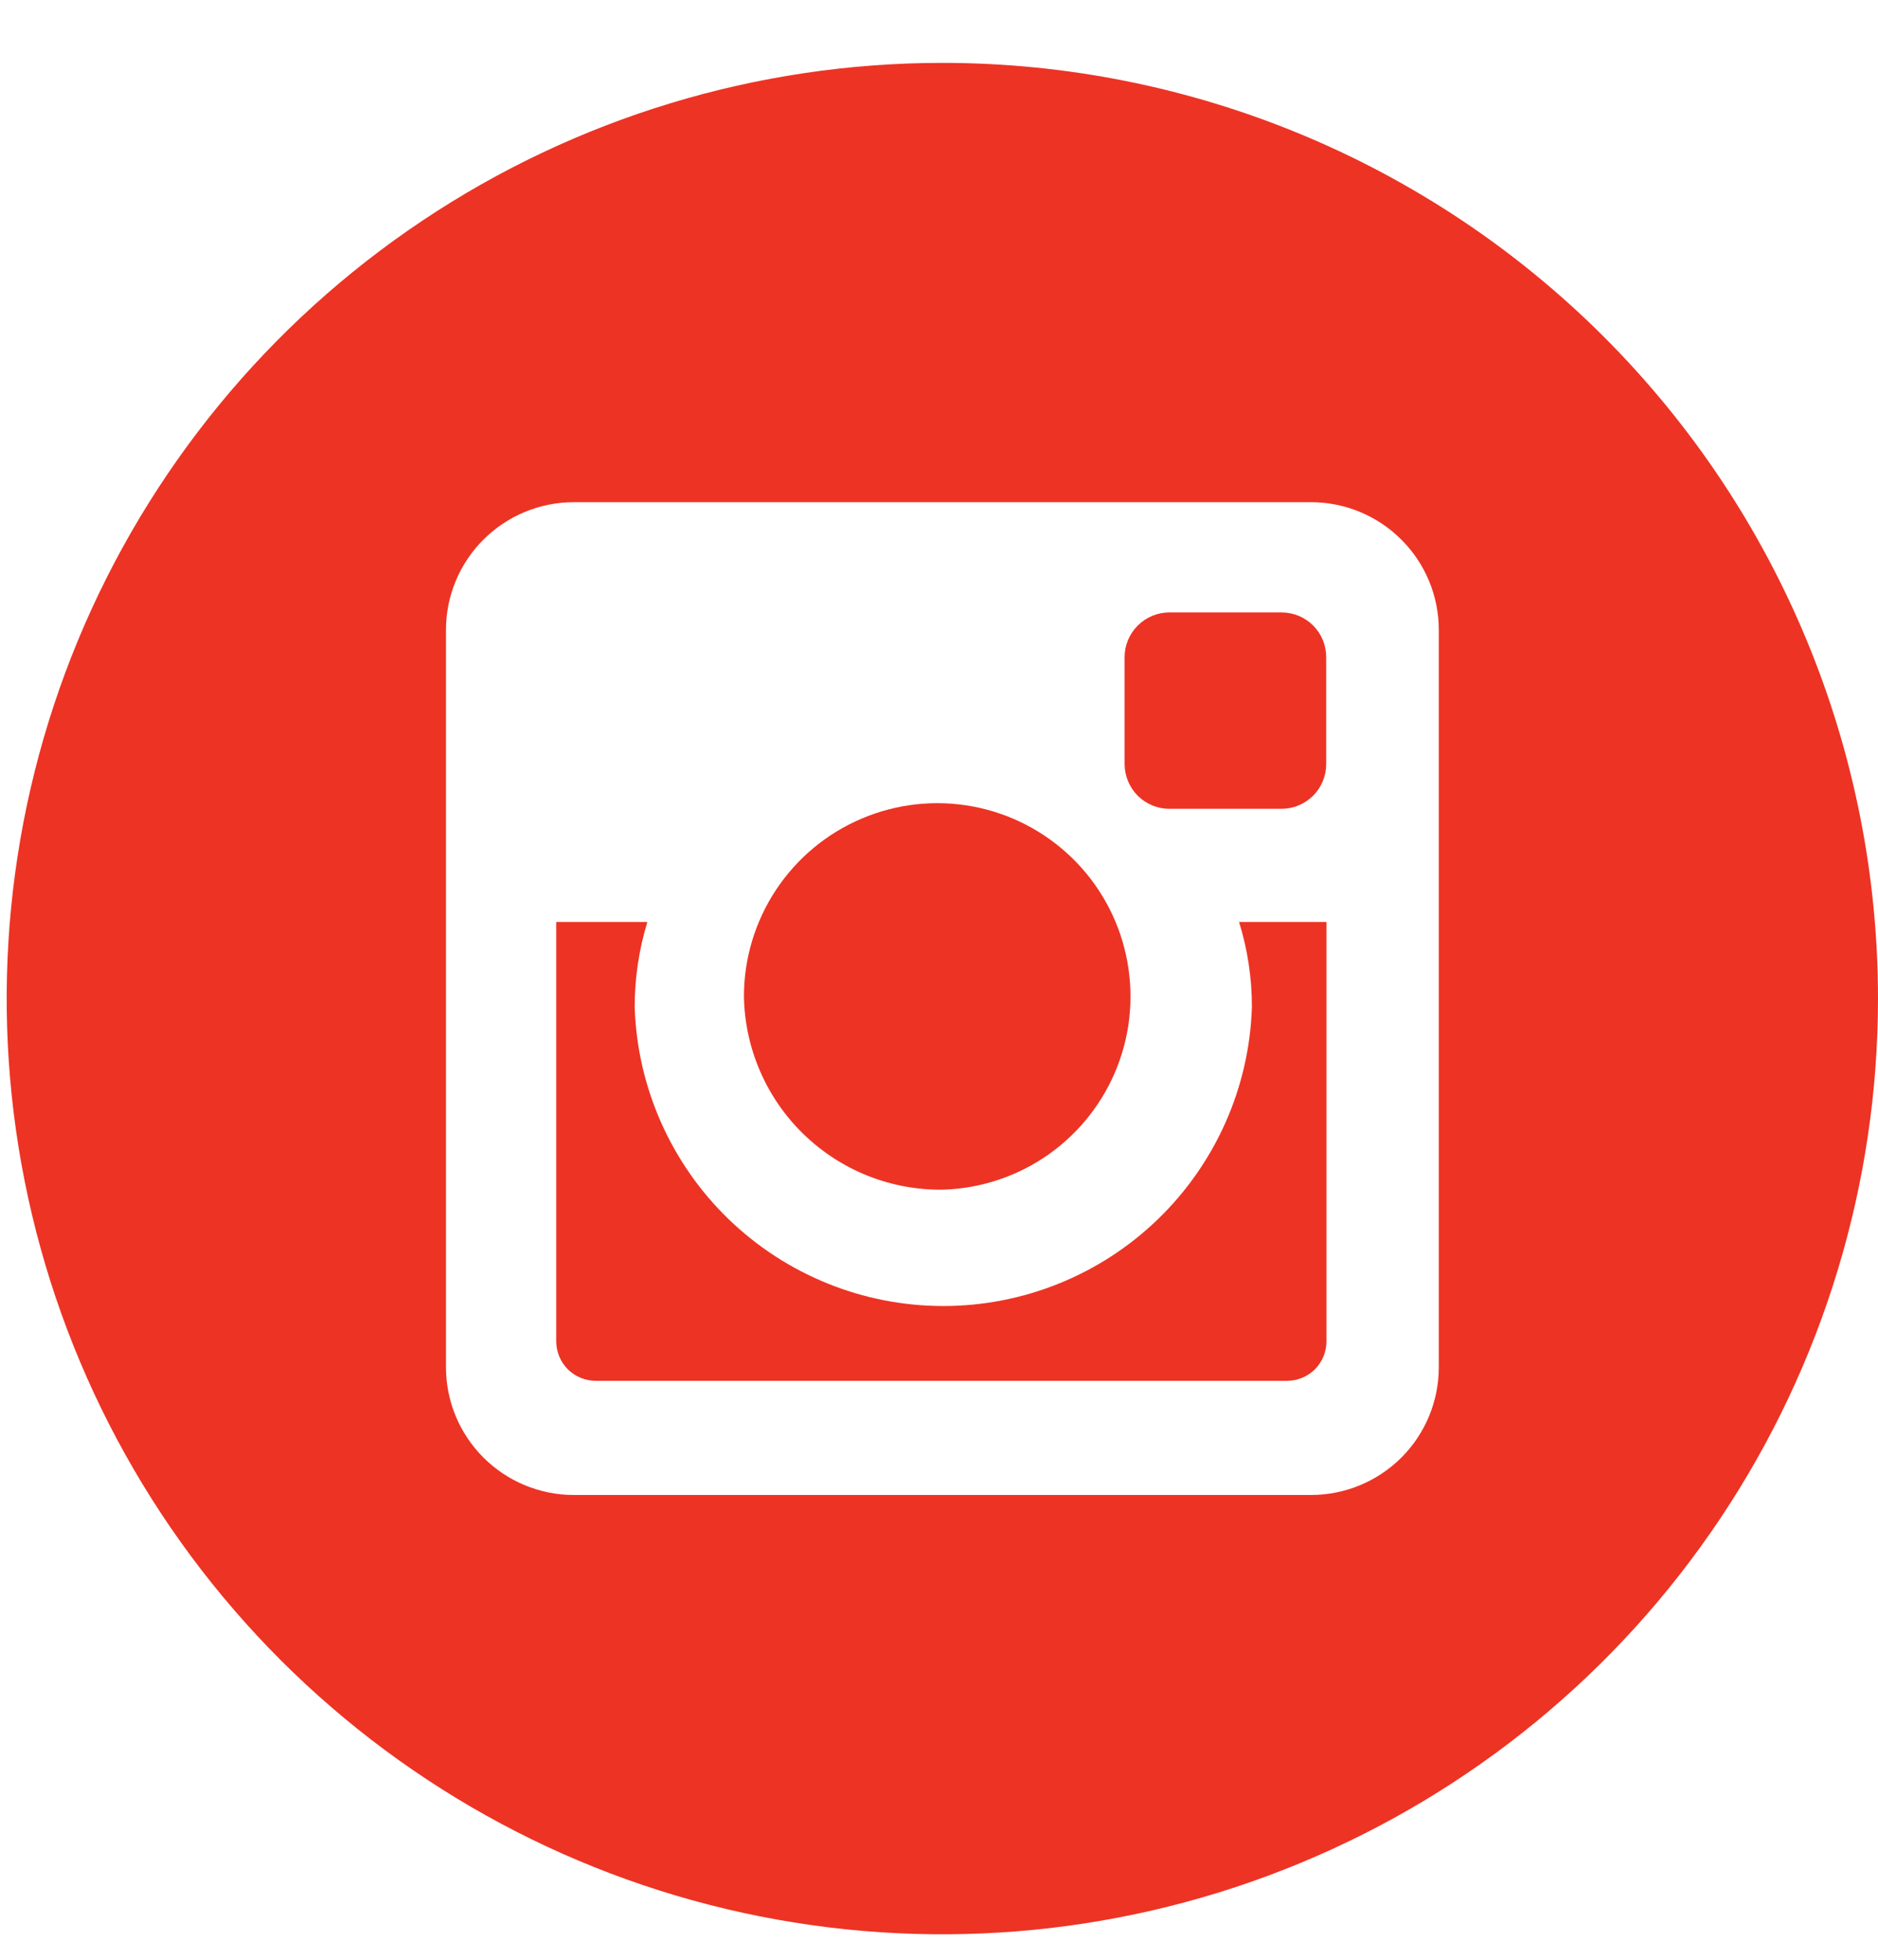 <svg width="23" height="24" viewBox="0 0 23 24" fill="none" xmlns="http://www.w3.org/2000/svg">
<path d="M11.553 14.569C12.018 14.554 12.468 14.403 12.847 14.134C13.227 13.865 13.518 13.49 13.686 13.057C13.854 12.623 13.89 12.149 13.79 11.695C13.691 11.241 13.459 10.826 13.126 10.503C12.792 10.18 12.37 9.961 11.913 9.876C11.456 9.791 10.984 9.842 10.555 10.024C10.127 10.205 9.762 10.508 9.505 10.896C9.248 11.283 9.111 11.738 9.111 12.203C9.122 12.84 9.385 13.448 9.843 13.891C10.301 14.335 10.916 14.579 11.553 14.569Z" fill="#ED3324"/>
<path d="M15.332 12.335C15.301 13.316 14.888 14.246 14.183 14.929C13.478 15.612 12.534 15.994 11.553 15.994C10.571 15.994 9.628 15.612 8.922 14.929C8.217 14.246 7.805 13.316 7.773 12.335C7.773 11.981 7.825 11.629 7.928 11.291H6.812V16.428C6.813 16.556 6.864 16.678 6.954 16.769C7.045 16.859 7.168 16.91 7.296 16.91H15.763C15.89 16.91 16.013 16.859 16.104 16.769C16.194 16.678 16.245 16.556 16.245 16.428V11.291H15.175C15.28 11.629 15.333 11.981 15.332 12.335Z" fill="#ED3324"/>
<path d="M11.541 0.77C9.275 0.77 7.059 1.442 5.175 2.701C3.29 3.96 1.822 5.75 0.954 7.844C0.087 9.938 -0.14 12.242 0.302 14.464C0.744 16.687 1.836 18.729 3.438 20.331C5.041 21.934 7.083 23.026 9.306 23.468C11.528 23.91 13.832 23.683 15.926 22.815C18.02 21.948 19.81 20.48 21.069 18.595C22.328 16.711 23 14.495 23 12.229C23 9.19 21.793 6.275 19.644 4.126C17.495 1.977 14.58 0.77 11.541 0.77ZM17.621 16.748C17.62 17.162 17.455 17.558 17.163 17.85C16.87 18.142 16.474 18.307 16.06 18.308H7.023C6.61 18.307 6.213 18.142 5.921 17.85C5.628 17.557 5.463 17.162 5.462 16.748V7.71C5.463 7.296 5.628 6.9 5.921 6.608C6.213 6.316 6.61 6.151 7.023 6.15H16.06C16.474 6.151 16.87 6.316 17.162 6.608C17.455 6.9 17.62 7.296 17.621 7.71V16.748Z" fill="#ED3324"/>
<path d="M14.321 7.5H15.695C15.841 7.5 15.98 7.558 16.082 7.66C16.185 7.763 16.242 7.902 16.242 8.047V9.357C16.242 9.502 16.185 9.642 16.082 9.744C15.979 9.847 15.84 9.905 15.694 9.905H14.321C14.176 9.905 14.037 9.847 13.934 9.745C13.832 9.642 13.774 9.503 13.773 9.358V8.048C13.773 7.903 13.831 7.763 13.934 7.661C14.037 7.558 14.176 7.5 14.321 7.5Z" fill="#ED3324"/>
</svg>
